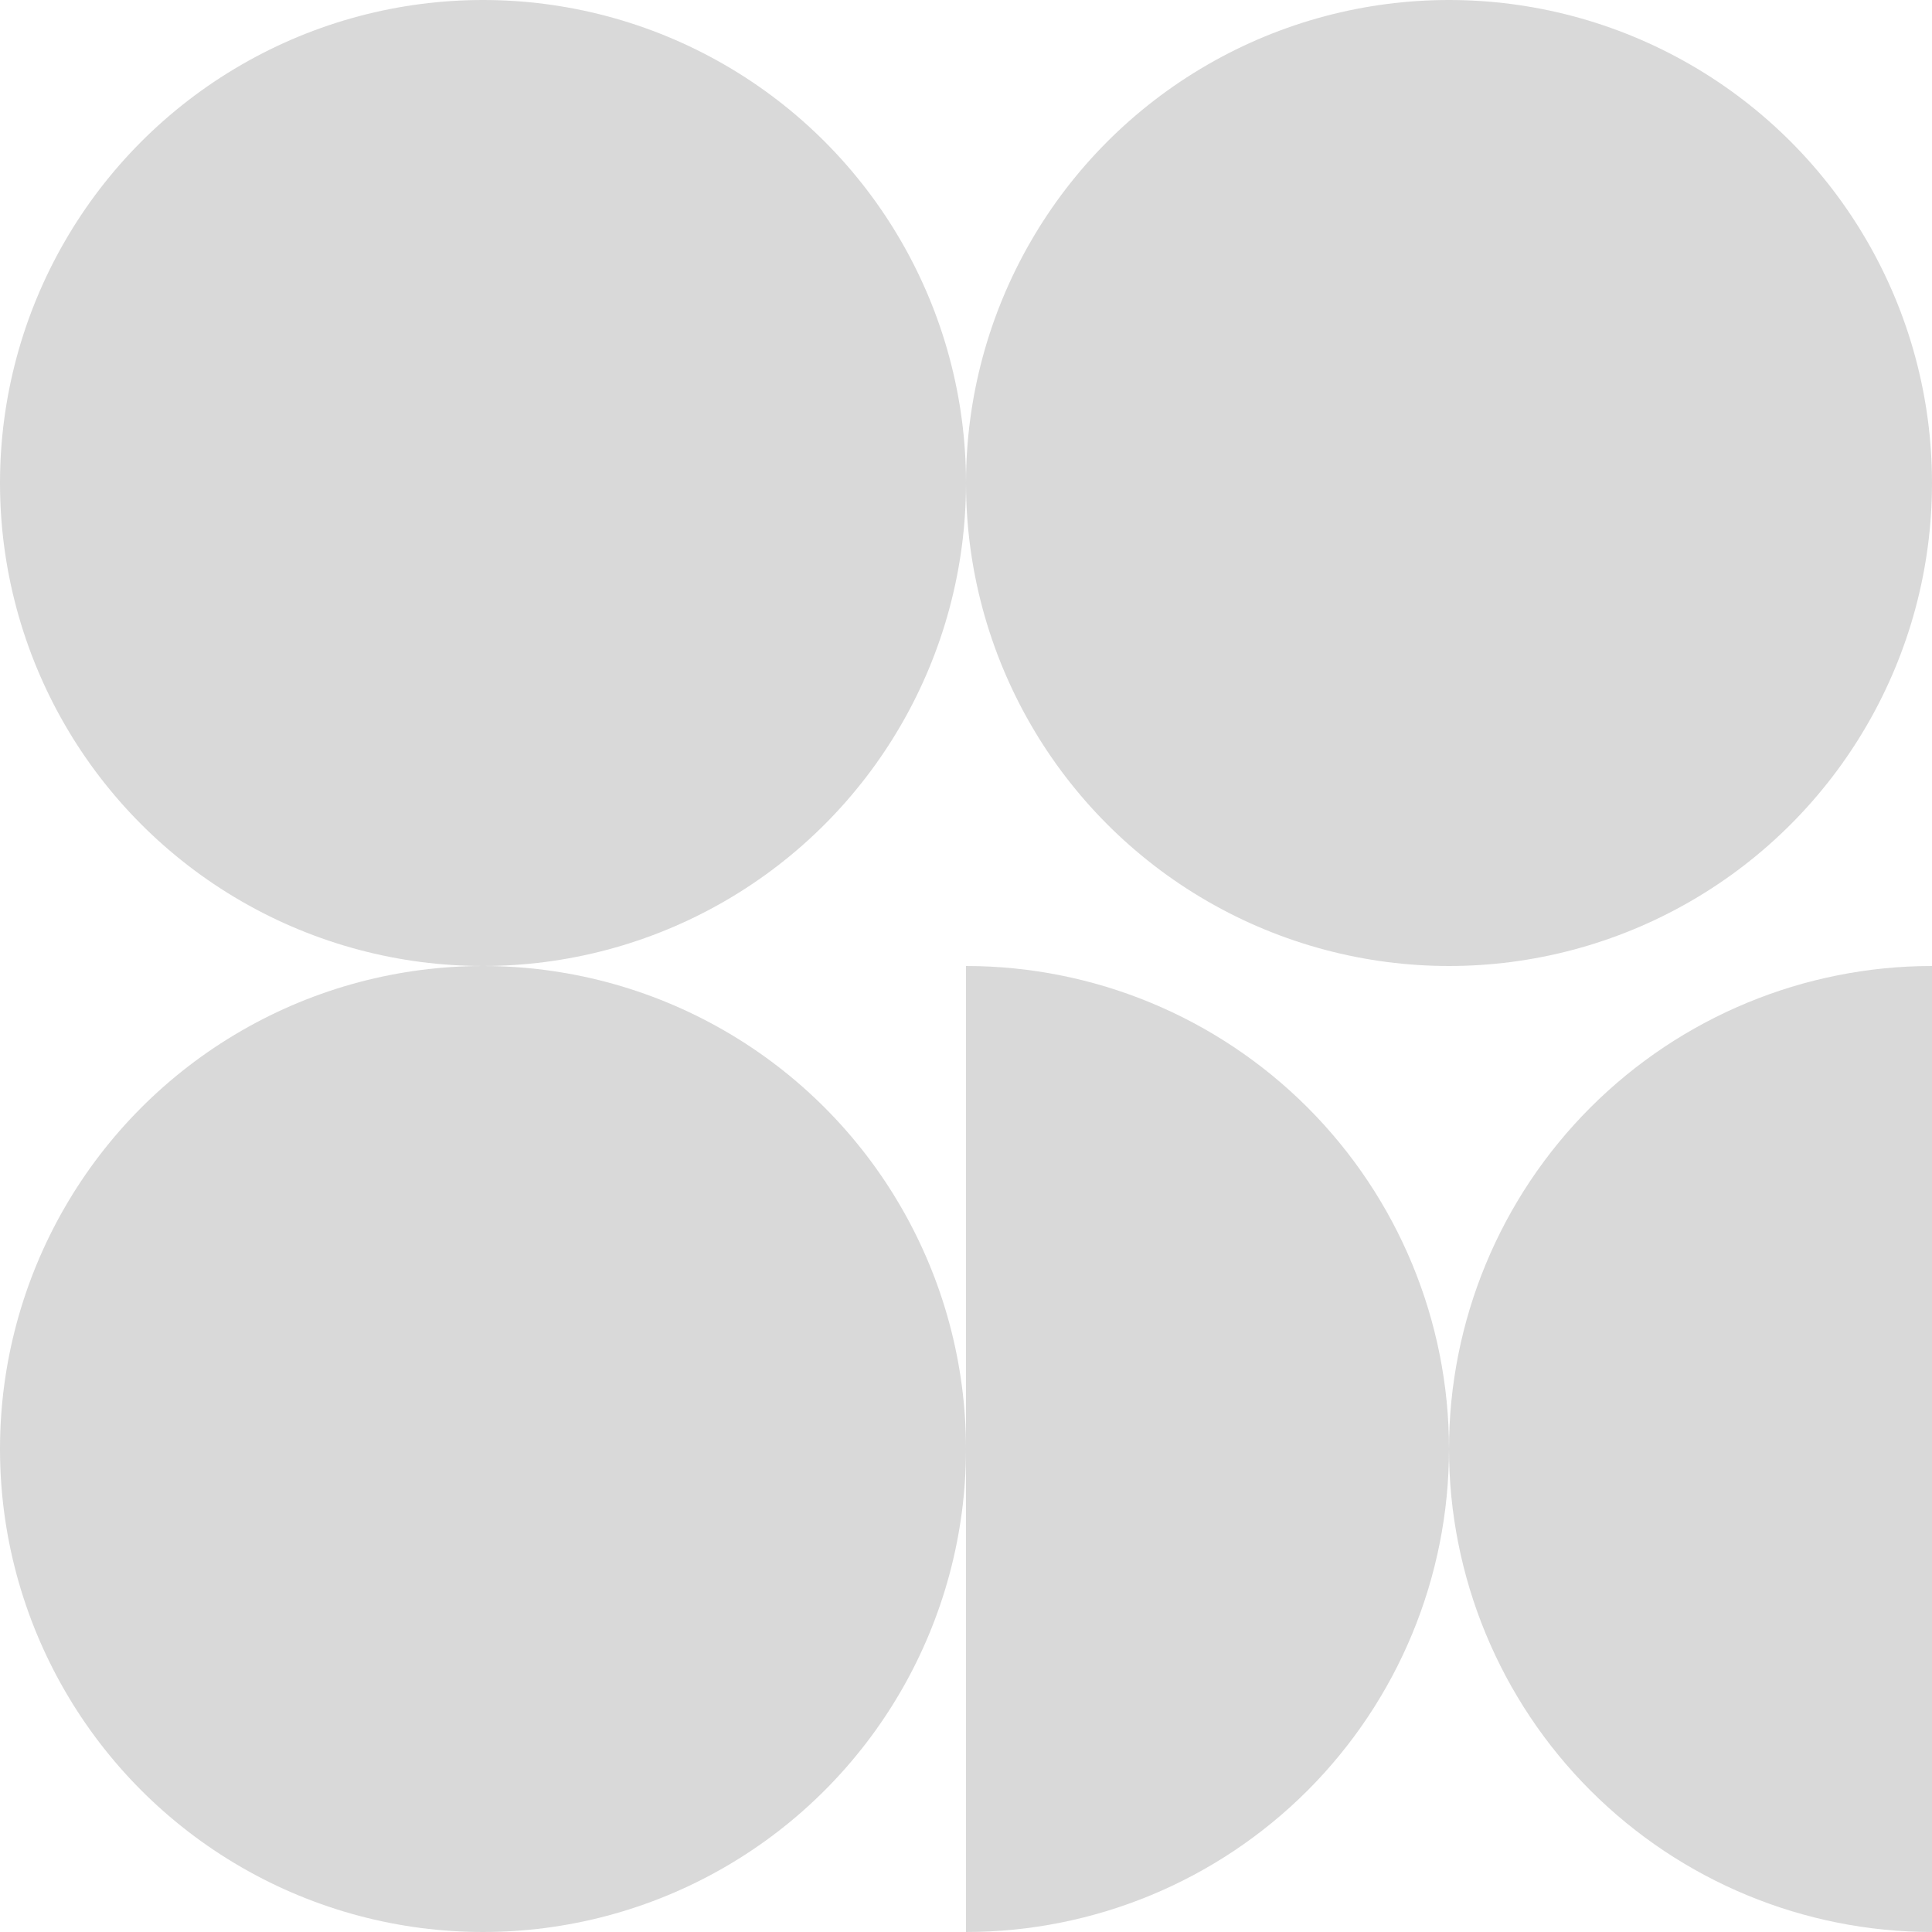 <svg xmlns="http://www.w3.org/2000/svg" width="100" height="100" viewBox="0 0 100 100" fill="none"><circle cx="25" cy="75" r="25" fill="#D9D9D9"></circle><circle cx="75" cy="25" r="25" fill="#D9D9D9"></circle><circle cx="25" cy="25" r="25" fill="#D9D9D9"></circle><path d="M100 50C93.37 50 87.011 52.634 82.322 57.322C77.634 62.011 75 68.37 75 75C75 81.63 77.634 87.989 82.322 92.678C87.011 97.366 93.37 100 100 100L100 75L100 50Z" fill="#D9D9D9"></path><path d="M50 50C56.63 50 62.989 52.634 67.678 57.322C72.366 62.011 75 68.37 75 75C75 81.63 72.366 87.989 67.678 92.678C62.989 97.366 56.63 100 50 100L50 75L50 50Z" fill="#D9D9D9"></path></svg>